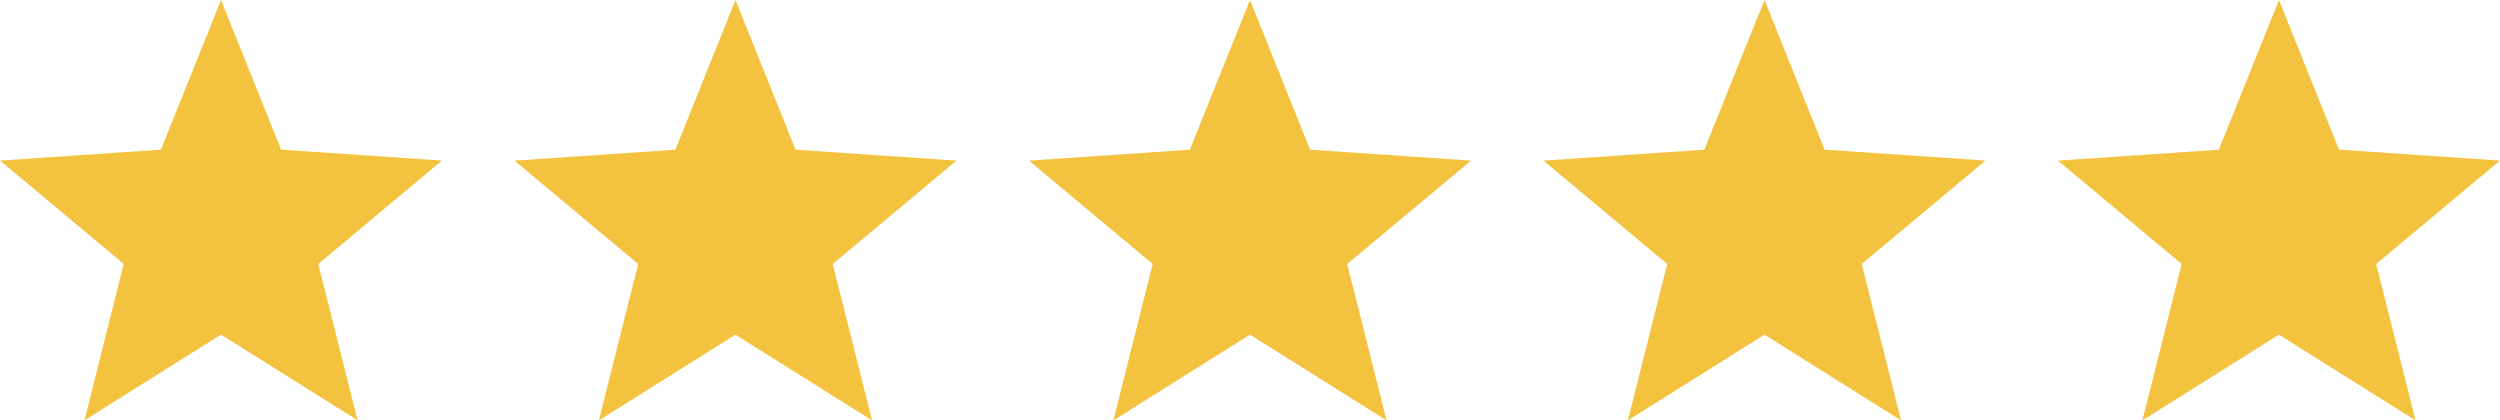 <?xml version="1.0" encoding="UTF-8"?>
<svg xmlns="http://www.w3.org/2000/svg" width="178.694" height="30.047" viewBox="0 0 178.694 30.047">
  <g id="stars" transform="translate(0 0)">
    <path id="Path_130" data-name="Path 130" d="M15.8,0,11.5,10.7,0,11.477l8.846,7.391L6.034,30.048,15.8,23.918l9.763,6.129L22.747,18.868l8.846-7.391-11.5-.78Z" transform="translate(0 0)" fill="#f3c340"></path>
    <path id="Path_131" data-name="Path 131" d="M174.911,0l-4.3,10.7-11.5.78,8.846,7.391-2.812,11.179,9.763-6.129,9.763,6.129-2.812-11.179,8.846-7.391-11.5-.78Z" transform="translate(-122.339 0)" fill="#f3c340"></path>
    <path id="Path_132" data-name="Path 132" d="M334.026,0l-4.3,10.7-11.5.78,8.846,7.391-2.812,11.179,9.763-6.129,9.763,6.129-2.812-11.179,8.846-7.391-11.5-.78Z" transform="translate(-244.679 0)" fill="#f3c340"></path>
    <path id="Path_133" data-name="Path 133" d="M493.14,0l-4.3,10.7-11.5.78,8.846,7.391-2.812,11.179,9.763-6.129,9.763,6.129L500.09,18.868l8.846-7.391-11.5-.78Z" transform="translate(-367.018 0)" fill="#f3c340"></path>
    <path id="Path_134" data-name="Path 134" d="M652.254,0l-4.3,10.7-11.5.78,8.846,7.391-2.813,11.179,9.763-6.129,9.763,6.129L659.2,18.868l8.846-7.391-11.5-.78Z" transform="translate(-489.357 0)" fill="#f3c340"></path>
  </g>
</svg>
